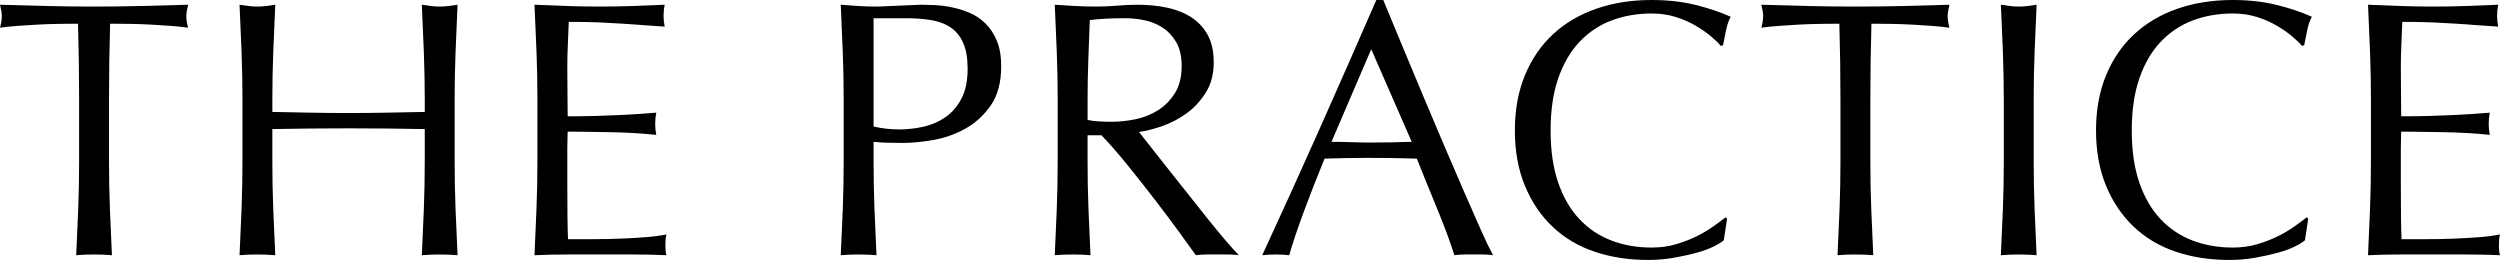 <!-- Generator: Adobe Illustrator 22.1.0, SVG Export Plug-In  -->
<svg version="1.1"
	 xmlns="http://www.w3.org/2000/svg" xmlns:xlink="http://www.w3.org/1999/xlink" xmlns:a="http://ns.adobe.com/AdobeSVGViewerExtensions/3.0/"
	 x="0px" y="0px" width="603.414px" height="62.743px" viewBox="0 0 603.414 62.743"
	 style="enable-background:new 0 0 603.414 62.743;" xml:space="preserve">
<defs>
</defs>
<g>
	<path d="M18.832,5.72c-1.525,0-3.124,0.015-4.796,0.044c-1.672,0.03-3.344,0.088-5.016,0.176s-3.286,0.191-4.84,0.309
		C2.625,6.366,1.232,6.512,0,6.688c0.293-1.056,0.44-1.994,0.44-2.815c0-0.646-0.147-1.555-0.44-2.729
		c3.872,0.118,7.656,0.22,11.353,0.308c3.696,0.089,7.479,0.133,11.352,0.133S30.36,1.54,34.057,1.451
		c3.696-0.088,7.479-0.189,11.352-0.308c-0.294,1.174-0.439,2.112-0.439,2.816c0,0.763,0.146,1.672,0.439,2.728
		c-1.231-0.176-2.626-0.321-4.18-0.439c-1.555-0.117-3.168-0.221-4.84-0.309s-3.344-0.146-5.017-0.176
		C29.7,5.734,28.102,5.72,26.576,5.72c-0.176,6.043-0.264,12.115-0.264,18.216v15.136c0,3.872,0.073,7.687,0.22,11.44
		c0.146,3.755,0.309,7.451,0.484,11.088c-1.351-0.118-2.787-0.176-4.312-0.176s-2.963,0.058-4.312,0.176
		c0.176-3.637,0.337-7.333,0.484-11.088c0.146-3.754,0.22-7.568,0.22-11.44V23.936C19.097,17.835,19.009,11.763,18.832,5.72z"/>
	<path d="M102.3,12.54c-0.146-3.726-0.308-7.524-0.483-11.396c0.762,0.118,1.496,0.22,2.2,0.308
		c0.704,0.089,1.407,0.133,2.111,0.133s1.408-0.044,2.112-0.133c0.704-0.088,1.437-0.189,2.2-0.308
		c-0.176,3.872-0.339,7.671-0.484,11.396c-0.146,3.726-0.22,7.523-0.22,11.396v15.136c0,3.872,0.073,7.687,0.22,11.44
		c0.146,3.755,0.309,7.451,0.484,11.088c-1.351-0.118-2.787-0.176-4.312-0.176c-1.526,0-2.963,0.058-4.312,0.176
		c0.176-3.637,0.337-7.333,0.483-11.088c0.146-3.754,0.221-7.568,0.221-11.44v-7.92c-3.168-0.058-6.234-0.102-9.196-0.132
		c-2.963-0.029-6.028-0.044-9.196-0.044s-6.234,0.015-9.195,0.044c-2.964,0.03-6.028,0.074-9.196,0.132v7.92
		c0,3.872,0.073,7.687,0.22,11.44c0.146,3.755,0.309,7.451,0.484,11.088c-1.351-0.118-2.787-0.176-4.312-0.176
		c-1.526,0-2.963,0.058-4.312,0.176c0.176-3.637,0.337-7.333,0.483-11.088c0.146-3.754,0.221-7.568,0.221-11.44V23.936
		c0-3.872-0.074-7.67-0.221-11.396s-0.308-7.524-0.483-11.396c0.762,0.118,1.496,0.22,2.2,0.308
		c0.704,0.089,1.407,0.133,2.111,0.133s1.408-0.044,2.112-0.133c0.704-0.088,1.437-0.189,2.2-0.308
		c-0.176,3.872-0.339,7.671-0.484,11.396c-0.146,3.726-0.22,7.523-0.22,11.396v3.08c3.168,0.06,6.232,0.118,9.196,0.176
		c2.961,0.06,6.027,0.088,9.195,0.088s6.233-0.028,9.196-0.088c2.962-0.058,6.028-0.116,9.196-0.176v-3.08
		C102.521,20.063,102.446,16.266,102.3,12.54z"/>
	<path d="M129.492,12.407c-0.146-3.753-0.308-7.509-0.483-11.264c2.64,0.118,5.265,0.22,7.876,0.308
		c2.609,0.089,5.236,0.133,7.876,0.133s5.25-0.044,7.832-0.133c2.581-0.088,5.191-0.189,7.832-0.308
		c-0.176,0.88-0.265,1.76-0.265,2.64c0,0.881,0.089,1.761,0.265,2.641c-1.879-0.117-3.595-0.234-5.148-0.353
		c-1.555-0.116-3.198-0.233-4.928-0.352c-1.731-0.117-3.623-0.22-5.676-0.309c-2.055-0.088-4.519-0.132-7.393-0.132
		c-0.059,1.879-0.132,3.667-0.22,5.368c-0.088,1.702-0.132,3.639-0.132,5.809c0,2.287,0.014,4.518,0.044,6.688
		c0.029,2.171,0.044,3.814,0.044,4.928c2.581,0,4.897-0.028,6.952-0.088c2.053-0.058,3.93-0.132,5.632-0.22
		c1.701-0.088,3.27-0.176,4.708-0.264c1.437-0.089,2.801-0.19,4.092-0.309c-0.176,0.88-0.264,1.79-0.264,2.729
		c0,0.88,0.088,1.76,0.264,2.64c-1.526-0.176-3.3-0.321-5.324-0.44c-2.023-0.116-4.048-0.189-6.071-0.22
		c-2.024-0.028-3.932-0.058-5.721-0.088c-1.79-0.029-3.212-0.044-4.268-0.044c0,0.528-0.015,1.1-0.044,1.716
		c-0.03,0.616-0.044,1.395-0.044,2.332v3.433v5.279c0,3.345,0.014,6.103,0.044,8.272c0.029,2.171,0.073,3.814,0.132,4.928
		c1.937,0,3.989,0,6.16,0c2.229,0,4.414-0.044,6.556-0.132s4.165-0.205,6.072-0.353c1.906-0.146,3.564-0.365,4.972-0.659
		c-0.118,0.411-0.19,0.866-0.22,1.363c-0.03,0.499-0.044,0.954-0.044,1.364c0,0.939,0.088,1.702,0.264,2.288
		c-2.64-0.118-5.266-0.176-7.876-0.176s-5.266,0-7.964,0c-2.699,0-5.368,0-8.008,0s-5.311,0.058-8.008,0.176
		c0.176-3.754,0.337-7.494,0.483-11.22s0.221-7.524,0.221-11.396V23.848C129.713,19.976,129.639,16.163,129.492,12.407z"/>
	<path d="M203.633,23.936c0-3.872-0.074-7.67-0.221-11.396s-0.308-7.524-0.483-11.396c1.408,0.118,2.829,0.22,4.268,0.308
		c1.438,0.089,2.86,0.133,4.269,0.133c0.704,0,1.554-0.029,2.552-0.089c0.997-0.058,2.009-0.102,3.036-0.132
		c1.025-0.028,2.009-0.072,2.948-0.132c0.938-0.058,1.729-0.088,2.376-0.088c0.88,0,1.965,0.03,3.256,0.088
		c1.289,0.06,2.653,0.235,4.092,0.528c1.437,0.294,2.86,0.734,4.268,1.319c1.408,0.588,2.685,1.438,3.828,2.553
		c1.145,1.115,2.068,2.508,2.772,4.18s1.056,3.74,1.056,6.204c0,3.872-0.836,7.011-2.508,9.416c-1.672,2.406-3.727,4.283-6.16,5.632
		c-2.435,1.351-5.016,2.259-7.744,2.729c-2.728,0.47-5.147,0.703-7.26,0.703c-1.351,0-2.582-0.014-3.696-0.044
		c-1.115-0.028-2.259-0.102-3.432-0.22v4.84c0,3.872,0.073,7.687,0.22,11.44c0.146,3.755,0.309,7.451,0.484,11.088
		c-1.351-0.118-2.787-0.176-4.312-0.176c-1.526,0-2.963,0.058-4.312,0.176c0.176-3.637,0.337-7.333,0.483-11.088
		c0.146-3.754,0.221-7.568,0.221-11.44V23.936z M210.849,30.535c1.994,0.471,4.077,0.704,6.248,0.704
		c1.817,0,3.696-0.204,5.632-0.615c1.936-0.41,3.71-1.158,5.324-2.244c1.612-1.085,2.933-2.581,3.96-4.488
		c1.025-1.906,1.54-4.356,1.54-7.348c0-2.522-0.353-4.576-1.057-6.16c-0.703-1.584-1.687-2.816-2.947-3.696
		c-1.263-0.88-2.803-1.48-4.62-1.804c-1.819-0.322-3.872-0.484-6.16-0.484h-7.92V30.535z"/>
	<path d="M255.288,23.936c0-3.872-0.074-7.67-0.22-11.396c-0.147-3.726-0.308-7.524-0.484-11.396
		c1.701,0.118,3.373,0.22,5.017,0.308c1.642,0.089,3.313,0.133,5.016,0.133c1.701,0,3.373-0.073,5.016-0.221
		c1.643-0.146,3.314-0.22,5.017-0.22c2.464,0,4.81,0.235,7.04,0.704c2.229,0.47,4.18,1.247,5.852,2.332
		c1.672,1.086,2.992,2.508,3.96,4.268c0.969,1.761,1.452,3.96,1.452,6.601c0,2.815-0.631,5.235-1.892,7.26
		c-1.263,2.024-2.803,3.696-4.62,5.016c-1.819,1.32-3.771,2.348-5.853,3.08c-2.083,0.734-3.975,1.219-5.676,1.452
		c0.704,0.88,1.672,2.112,2.904,3.696c1.231,1.584,2.609,3.33,4.136,5.235c1.525,1.907,3.109,3.902,4.752,5.984
		c1.642,2.083,3.226,4.078,4.752,5.984c1.525,1.907,2.962,3.651,4.312,5.235c1.349,1.584,2.434,2.787,3.256,3.608
		c-0.88-0.118-1.76-0.176-2.64-0.176c-0.881,0-1.761,0-2.641,0c-0.822,0-1.672,0-2.552,0s-1.731,0.058-2.552,0.176
		c-0.88-1.232-2.216-3.08-4.004-5.544c-1.791-2.464-3.771-5.104-5.94-7.92c-2.171-2.816-4.387-5.617-6.644-8.404
		c-2.26-2.785-4.327-5.147-6.204-7.084h-3.345v6.424c0,3.872,0.073,7.687,0.221,11.44c0.146,3.755,0.308,7.451,0.483,11.088
		c-1.35-0.118-2.787-0.176-4.312-0.176c-1.526,0-2.963,0.058-4.312,0.176c0.177-3.637,0.337-7.333,0.484-11.088
		c0.146-3.754,0.22-7.568,0.22-11.44V23.936z M262.504,28.951c0.821,0.177,1.717,0.295,2.685,0.353
		c0.968,0.059,2.037,0.088,3.212,0.088c1.817,0,3.71-0.205,5.676-0.616c1.965-0.409,3.769-1.129,5.412-2.156
		c1.642-1.025,3.006-2.404,4.092-4.136c1.085-1.729,1.628-3.916,1.628-6.556c0-2.288-0.426-4.18-1.275-5.676
		c-0.852-1.496-1.951-2.685-3.301-3.564s-2.815-1.48-4.399-1.804c-1.584-0.322-3.14-0.484-4.664-0.484
		c-2.055,0-3.755,0.044-5.104,0.132s-2.494,0.191-3.432,0.309c-0.118,3.227-0.235,6.424-0.352,9.592
		c-0.118,3.168-0.177,6.336-0.177,9.504V28.951z"/>
	<path d="M360.36,61.6c-0.822-0.118-1.6-0.176-2.332-0.176c-0.734,0-1.512,0-2.332,0c-0.822,0-1.6,0-2.332,0
		c-0.734,0-1.512,0.058-2.332,0.176c-0.411-1.349-0.969-2.977-1.672-4.884c-0.704-1.906-1.482-3.901-2.332-5.984
		c-0.852-2.082-1.717-4.193-2.597-6.336c-0.88-2.141-1.702-4.18-2.464-6.116c-1.878-0.058-3.784-0.102-5.72-0.132
		c-1.937-0.028-3.872-0.044-5.809-0.044c-1.818,0-3.607,0.016-5.367,0.044c-1.761,0.03-3.551,0.074-5.368,0.132
		c-1.879,4.576-3.579,8.933-5.104,13.068c-1.526,4.136-2.67,7.554-3.432,10.252c-0.998-0.118-2.083-0.176-3.256-0.176
		c-1.175,0-2.26,0.058-3.256,0.176c4.752-10.266,9.386-20.474,13.903-30.624C323.077,20.827,327.624,10.502,332.2,0h1.672
		c1.408,3.402,2.933,7.084,4.576,11.044c1.642,3.96,3.313,7.964,5.016,12.012c1.701,4.048,3.401,8.067,5.104,12.056
		c1.7,3.99,3.3,7.7,4.796,11.132c1.496,3.433,2.845,6.499,4.048,9.196C358.613,58.139,359.597,60.191,360.36,61.6z M321.376,34.231
		c1.524,0,3.108,0.03,4.752,0.088c1.642,0.06,3.226,0.088,4.752,0.088c1.642,0,3.285-0.014,4.928-0.044
		c1.642-0.028,3.285-0.072,4.929-0.132l-9.769-22.352L321.376,34.231z"/>
	<path d="M413.555,59.531c-1.144,0.559-2.522,1.057-4.136,1.496c-1.614,0.44-3.418,0.836-5.412,1.188
		c-1.995,0.352-4.078,0.527-6.248,0.527c-4.635,0-8.918-0.659-12.848-1.979c-3.931-1.32-7.319-3.329-10.164-6.028
		c-2.847-2.697-5.075-5.997-6.688-9.899c-1.614-3.901-2.421-8.346-2.421-13.332s0.807-9.43,2.421-13.332
		c1.612-3.901,3.871-7.201,6.775-9.9c2.904-2.697,6.38-4.752,10.428-6.16C389.312,0.703,393.769,0,398.639,0
		c3.872,0,7.406,0.396,10.604,1.188c3.197,0.792,6.028,1.746,8.492,2.86c-0.471,0.822-0.852,1.936-1.145,3.344
		c-0.294,1.408-0.527,2.582-0.704,3.52l-0.527,0.177c-0.587-0.704-1.408-1.496-2.464-2.376c-1.057-0.88-2.288-1.73-3.696-2.553
		c-1.408-0.82-2.992-1.51-4.752-2.067c-1.76-0.557-3.696-0.836-5.809-0.836c-3.462,0-6.674,0.558-9.636,1.672
		c-2.963,1.115-5.544,2.831-7.744,5.147c-2.199,2.318-3.916,5.252-5.147,8.801c-1.232,3.55-1.849,7.759-1.849,12.628
		c0,4.87,0.616,9.079,1.849,12.628c1.231,3.55,2.948,6.482,5.147,8.8c2.2,2.318,4.781,4.034,7.744,5.147
		c2.962,1.115,6.174,1.673,9.636,1.673c2.112,0,4.062-0.265,5.853-0.792c1.789-0.528,3.432-1.158,4.928-1.893
		c1.496-0.732,2.845-1.524,4.048-2.376c1.202-0.85,2.214-1.598,3.036-2.244l0.353,0.353l-0.792,5.191
		C415.535,58.462,414.699,58.975,413.555,59.531z"/>
	<path d="M443.958,5.72c-1.525,0-3.124,0.015-4.796,0.044c-1.672,0.03-3.344,0.088-5.016,0.176s-3.286,0.191-4.84,0.309
		c-1.556,0.118-2.948,0.264-4.181,0.439c0.293-1.056,0.44-1.994,0.44-2.815c0-0.646-0.147-1.555-0.44-2.729
		c3.872,0.118,7.656,0.22,11.353,0.308c3.696,0.089,7.479,0.133,11.352,0.133s7.656-0.044,11.353-0.133
		c3.696-0.088,7.479-0.189,11.352-0.308c-0.294,1.174-0.439,2.112-0.439,2.816c0,0.763,0.146,1.672,0.439,2.728
		c-1.231-0.176-2.626-0.321-4.18-0.439c-1.555-0.117-3.168-0.221-4.84-0.309s-3.344-0.146-5.017-0.176
		c-1.672-0.029-3.271-0.044-4.796-0.044c-0.176,6.043-0.264,12.115-0.264,18.216v15.136c0,3.872,0.073,7.687,0.22,11.44
		c0.146,3.755,0.309,7.451,0.484,11.088c-1.351-0.118-2.787-0.176-4.312-0.176s-2.963,0.058-4.312,0.176
		c0.176-3.637,0.337-7.333,0.484-11.088c0.146-3.754,0.22-7.568,0.22-11.44V23.936C444.223,17.835,444.135,11.763,443.958,5.72z"/>
	<path d="M483.427,12.54c-0.147-3.726-0.308-7.524-0.484-11.396c0.762,0.118,1.496,0.22,2.2,0.308
		c0.704,0.089,1.408,0.133,2.112,0.133s1.408-0.044,2.112-0.133c0.703-0.088,1.437-0.189,2.199-0.308
		c-0.176,3.872-0.338,7.671-0.483,11.396c-0.147,3.726-0.221,7.523-0.221,11.396v15.136c0,3.872,0.073,7.687,0.221,11.44
		c0.146,3.755,0.308,7.451,0.483,11.088c-1.35-0.118-2.787-0.176-4.312-0.176c-1.526,0-2.963,0.058-4.312,0.176
		c0.177-3.637,0.337-7.333,0.484-11.088c0.146-3.754,0.22-7.568,0.22-11.44V23.936C483.646,20.063,483.572,16.266,483.427,12.54z"/>
	<path d="M553.826,59.531c-1.144,0.559-2.522,1.057-4.136,1.496c-1.614,0.44-3.418,0.836-5.412,1.188
		c-1.995,0.352-4.078,0.527-6.248,0.527c-4.635,0-8.918-0.659-12.848-1.979c-3.931-1.32-7.319-3.329-10.164-6.028
		c-2.847-2.697-5.075-5.997-6.688-9.899c-1.614-3.901-2.421-8.346-2.421-13.332s0.807-9.43,2.421-13.332
		c1.612-3.901,3.871-7.201,6.775-9.9c2.904-2.697,6.38-4.752,10.428-6.16C529.583,0.703,534.04,0,538.91,0
		c3.872,0,7.406,0.396,10.604,1.188c3.197,0.792,6.028,1.746,8.492,2.86c-0.471,0.822-0.852,1.936-1.145,3.344
		c-0.294,1.408-0.527,2.582-0.704,3.52l-0.527,0.177c-0.587-0.704-1.408-1.496-2.464-2.376c-1.057-0.88-2.288-1.73-3.696-2.553
		c-1.408-0.82-2.992-1.51-4.752-2.067c-1.76-0.557-3.696-0.836-5.809-0.836c-3.462,0-6.674,0.558-9.636,1.672
		c-2.963,1.115-5.544,2.831-7.744,5.147c-2.199,2.318-3.916,5.252-5.147,8.801c-1.232,3.55-1.849,7.759-1.849,12.628
		c0,4.87,0.616,9.079,1.849,12.628c1.231,3.55,2.948,6.482,5.147,8.8c2.2,2.318,4.781,4.034,7.744,5.147
		c2.962,1.115,6.174,1.673,9.636,1.673c2.112,0,4.062-0.265,5.853-0.792c1.789-0.528,3.432-1.158,4.928-1.893
		c1.496-0.732,2.845-1.524,4.048-2.376c1.202-0.85,2.214-1.598,3.036-2.244l0.353,0.353l-0.792,5.191
		C555.807,58.462,554.971,58.975,553.826,59.531z"/>
	<path d="M572.042,12.407c-0.147-3.753-0.308-7.509-0.484-11.264c2.641,0.118,5.266,0.22,7.876,0.308
		c2.61,0.089,5.236,0.133,7.876,0.133s5.25-0.044,7.832-0.133c2.581-0.088,5.192-0.189,7.832-0.308
		c-0.176,0.88-0.264,1.76-0.264,2.64c0,0.881,0.088,1.761,0.264,2.641c-1.878-0.117-3.594-0.234-5.147-0.353
		c-1.556-0.116-3.198-0.233-4.929-0.352c-1.73-0.117-3.623-0.22-5.676-0.309c-2.055-0.088-4.518-0.132-7.392-0.132
		c-0.06,1.879-0.132,3.667-0.22,5.368c-0.089,1.702-0.133,3.639-0.133,5.809c0,2.287,0.014,4.518,0.044,6.688
		c0.029,2.171,0.045,3.814,0.045,4.928c2.58,0,4.896-0.028,6.951-0.088c2.053-0.058,3.93-0.132,5.632-0.22
		c1.701-0.088,3.271-0.176,4.708-0.264c1.438-0.089,2.801-0.19,4.092-0.309c-0.176,0.88-0.264,1.79-0.264,2.729
		c0,0.88,0.088,1.76,0.264,2.64c-1.525-0.176-3.3-0.321-5.323-0.44c-2.024-0.116-4.048-0.189-6.072-0.22
		c-2.024-0.028-3.931-0.058-5.72-0.088c-1.79-0.029-3.212-0.044-4.268-0.044c0,0.528-0.016,1.1-0.045,1.716
		c-0.03,0.616-0.044,1.395-0.044,2.332v3.433v5.279c0,3.345,0.014,6.103,0.044,8.272c0.029,2.171,0.073,3.814,0.133,4.928
		c1.936,0,3.988,0,6.159,0c2.229,0,4.414-0.044,6.557-0.132c2.141-0.088,4.164-0.205,6.071-0.353
		c1.906-0.146,3.564-0.365,4.973-0.659c-0.118,0.411-0.191,0.866-0.221,1.363c-0.03,0.499-0.044,0.954-0.044,1.364
		c0,0.939,0.088,1.702,0.265,2.288c-2.641-0.118-5.267-0.176-7.876-0.176c-2.611,0-5.267,0-7.965,0s-5.367,0-8.007,0
		c-2.641,0-5.311,0.058-8.009,0.176c0.177-3.754,0.337-7.494,0.484-11.22c0.146-3.726,0.22-7.524,0.22-11.396V23.848
		C572.262,19.976,572.188,16.163,572.042,12.407z"/>
</g>
</svg>